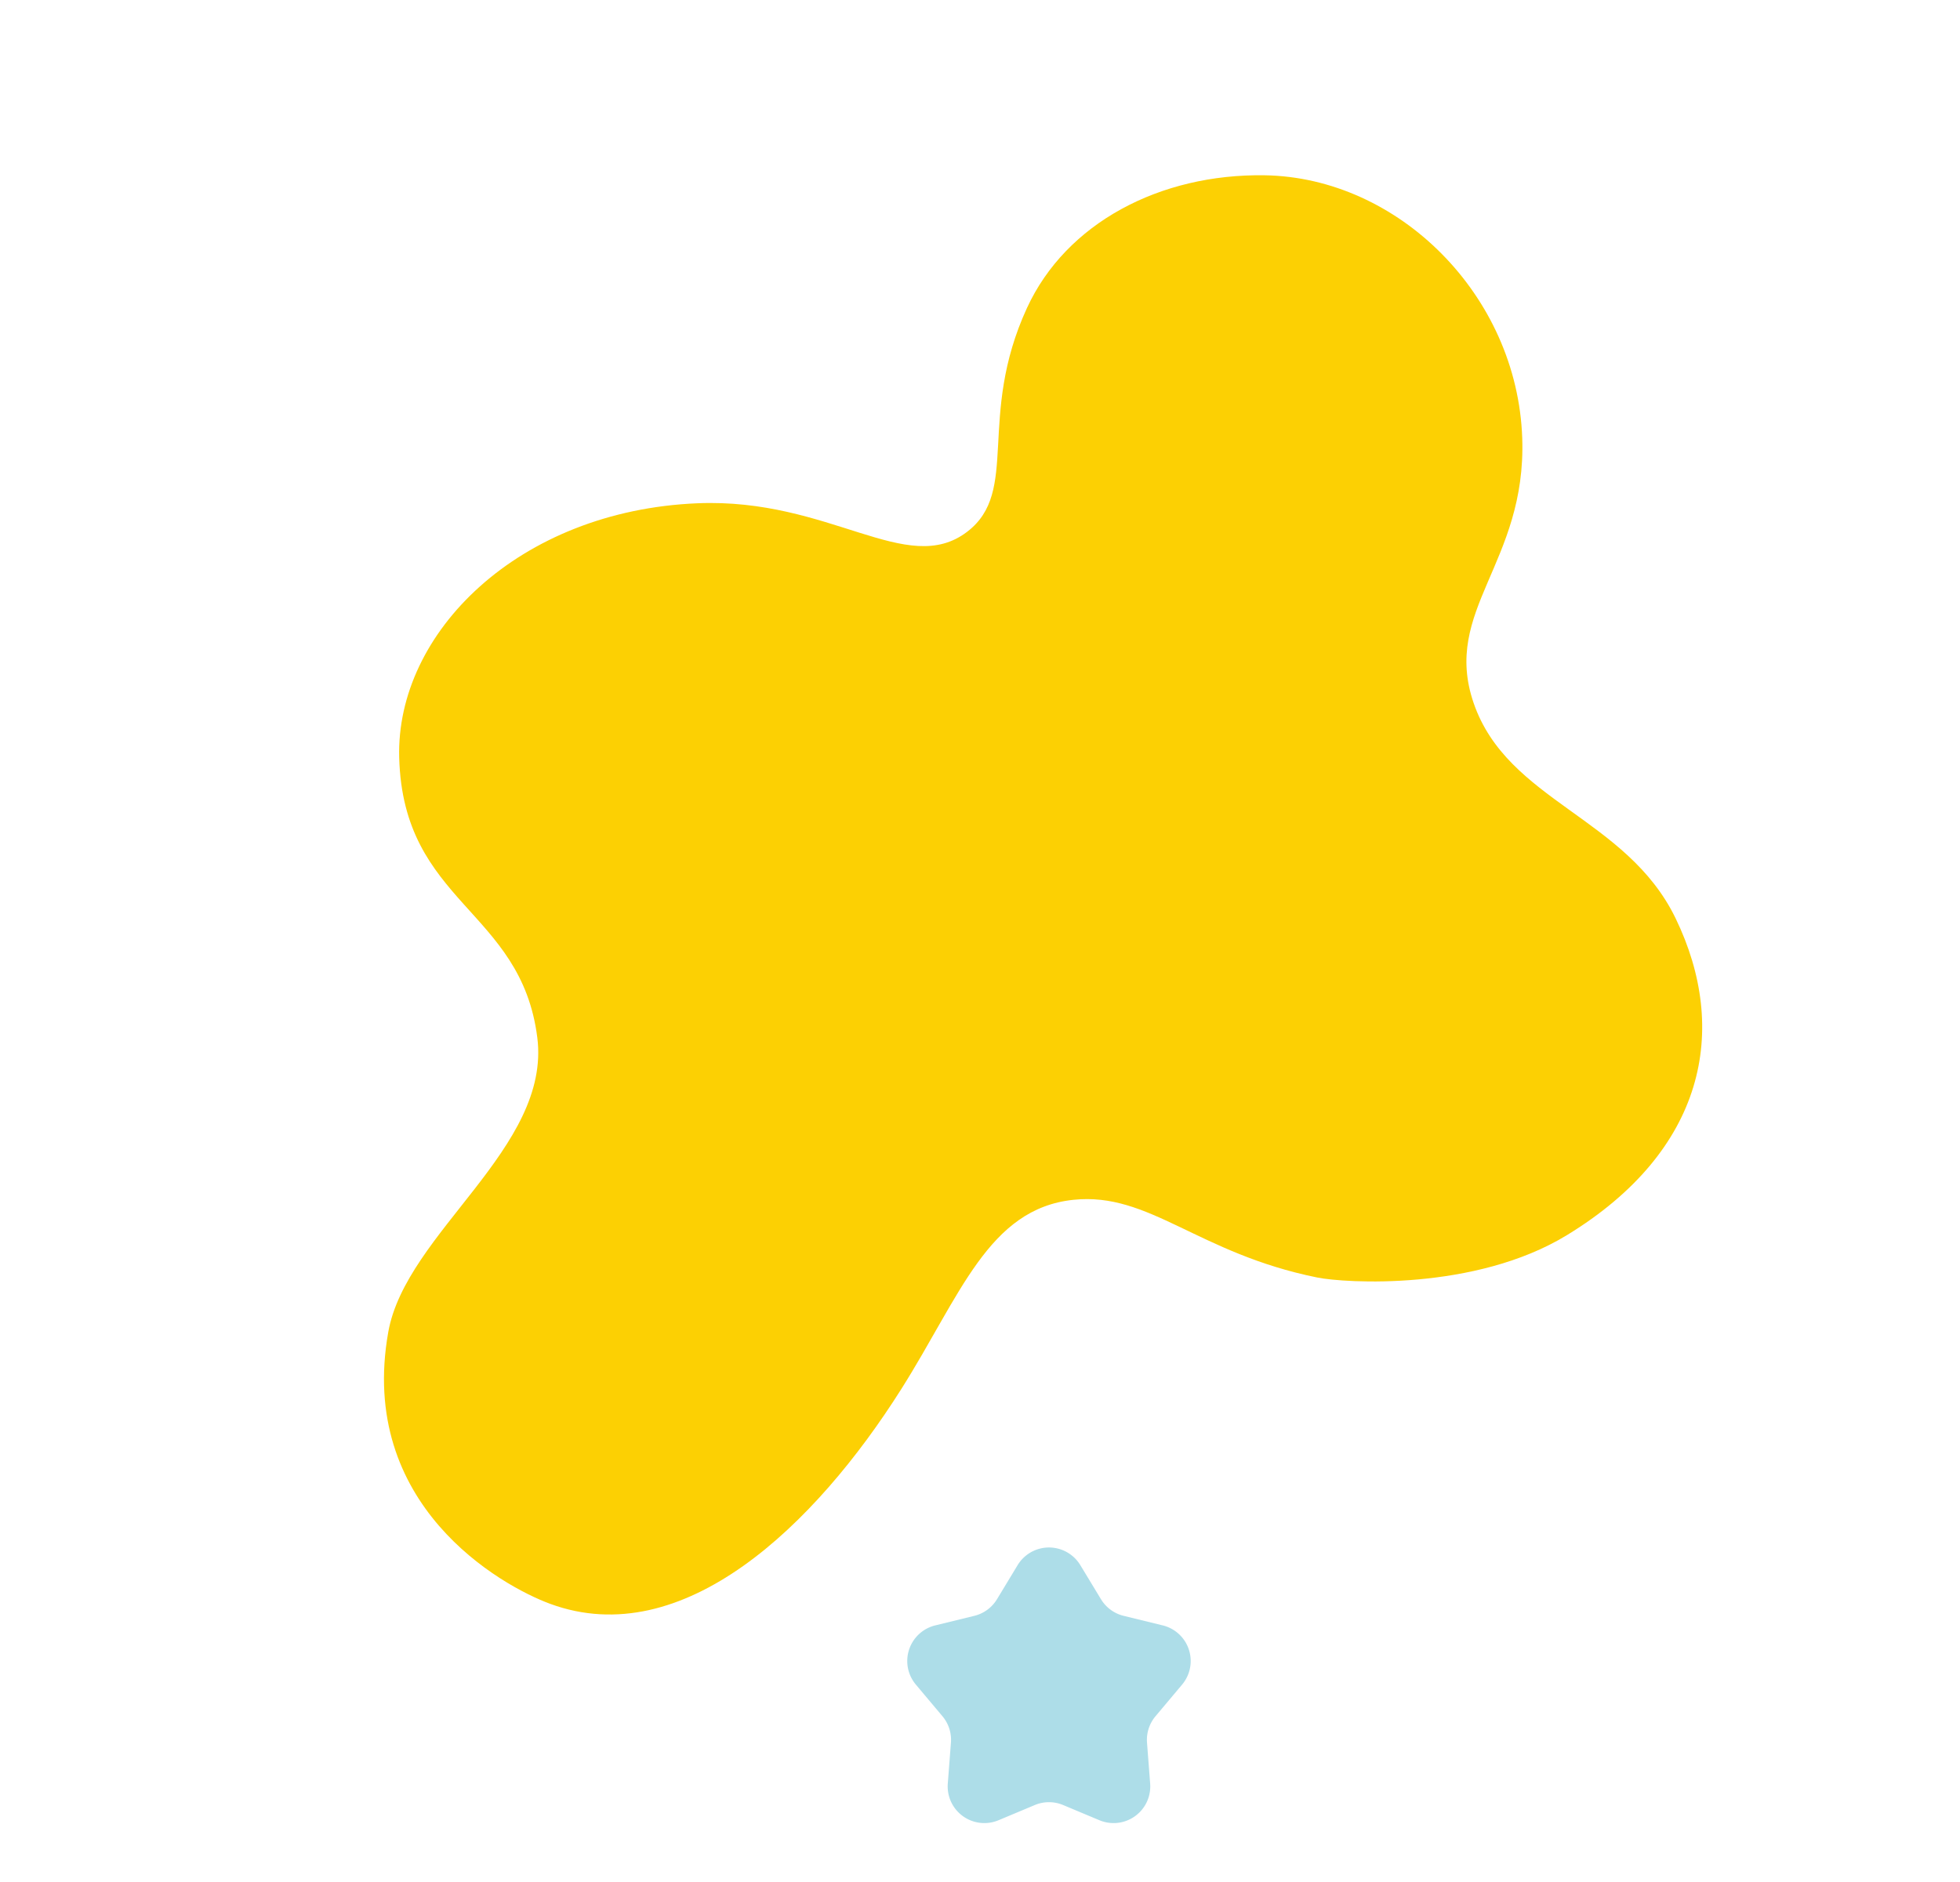<svg xmlns="http://www.w3.org/2000/svg" width="373.745" height="358.955" viewBox="0 0 373.745 358.955">
  <g id="グループ_1722" data-name="グループ 1722" transform="translate(746.484 -664.946)">
    <path id="パス_2093" data-name="パス 2093" d="M194.047,1066.716c12.286-21.438-5.04-35.783,11.088-58.462,13.807-19.415,46.5-23.925,74.59-4.536,20.86,14.4,23.326,35.38,37.8,35.279,12.721-.089,14.546-16.324,34.775-27.215,15.686-8.445,35.642-5.212,51.406,7.056,20.086,15.631,24.736,47.175,9.072,69.55-13.7,19.566-31.995,16.939-37.8,34.775-6.14,18.868,10.189,34.912,6.048,55.942-4.563,23.174-22.175,38.807-52.918,35.783-20.4-2.007-39.279-18.165-42.839-22.175-15.465-17.424-15.71-32.3-28.223-39.815-13.965-8.383-28.195,1.621-47.879,9.072-28.8,10.9-63.5,15.12-78.118-7.56-5.419-8.409-18.017-37.16,6.552-59.974C151.712,1081.331,183.5,1085.126,194.047,1066.716Z" transform="matrix(0.799, -0.602, 0.602, 0.799, -1441.234, 127.356)" fill="#fcd003"/>
    <path id="star" d="M-947.279,1057.423a6.992,6.992,0,0,1,9.6-2.358,6.99,6.99,0,0,1,2.358,2.358l3.939,6.5a6.992,6.992,0,0,0,4.319,3.167l7.458,1.825a6.991,6.991,0,0,1,5.13,8.453,6.992,6.992,0,0,1-1.439,2.837l-5.071,6.036a6.991,6.991,0,0,0-1.62,5.032l.6,7.81a6.992,6.992,0,0,1-6.428,7.514,6.993,6.993,0,0,1-3.244-.522l-6.922-2.9a6.992,6.992,0,0,0-5.4,0l-6.922,2.9a6.992,6.992,0,0,1-9.15-3.748,6.994,6.994,0,0,1-.522-3.244l.6-7.81a6.992,6.992,0,0,0-1.617-5.032l-5.072-6.036a6.991,6.991,0,0,1,.855-9.851,6.988,6.988,0,0,1,2.837-1.439l7.458-1.825a6.993,6.993,0,0,0,4.321-3.17Z" transform="translate(394.84 -93.964)" fill="#addde8"/>
  </g>
</svg>
